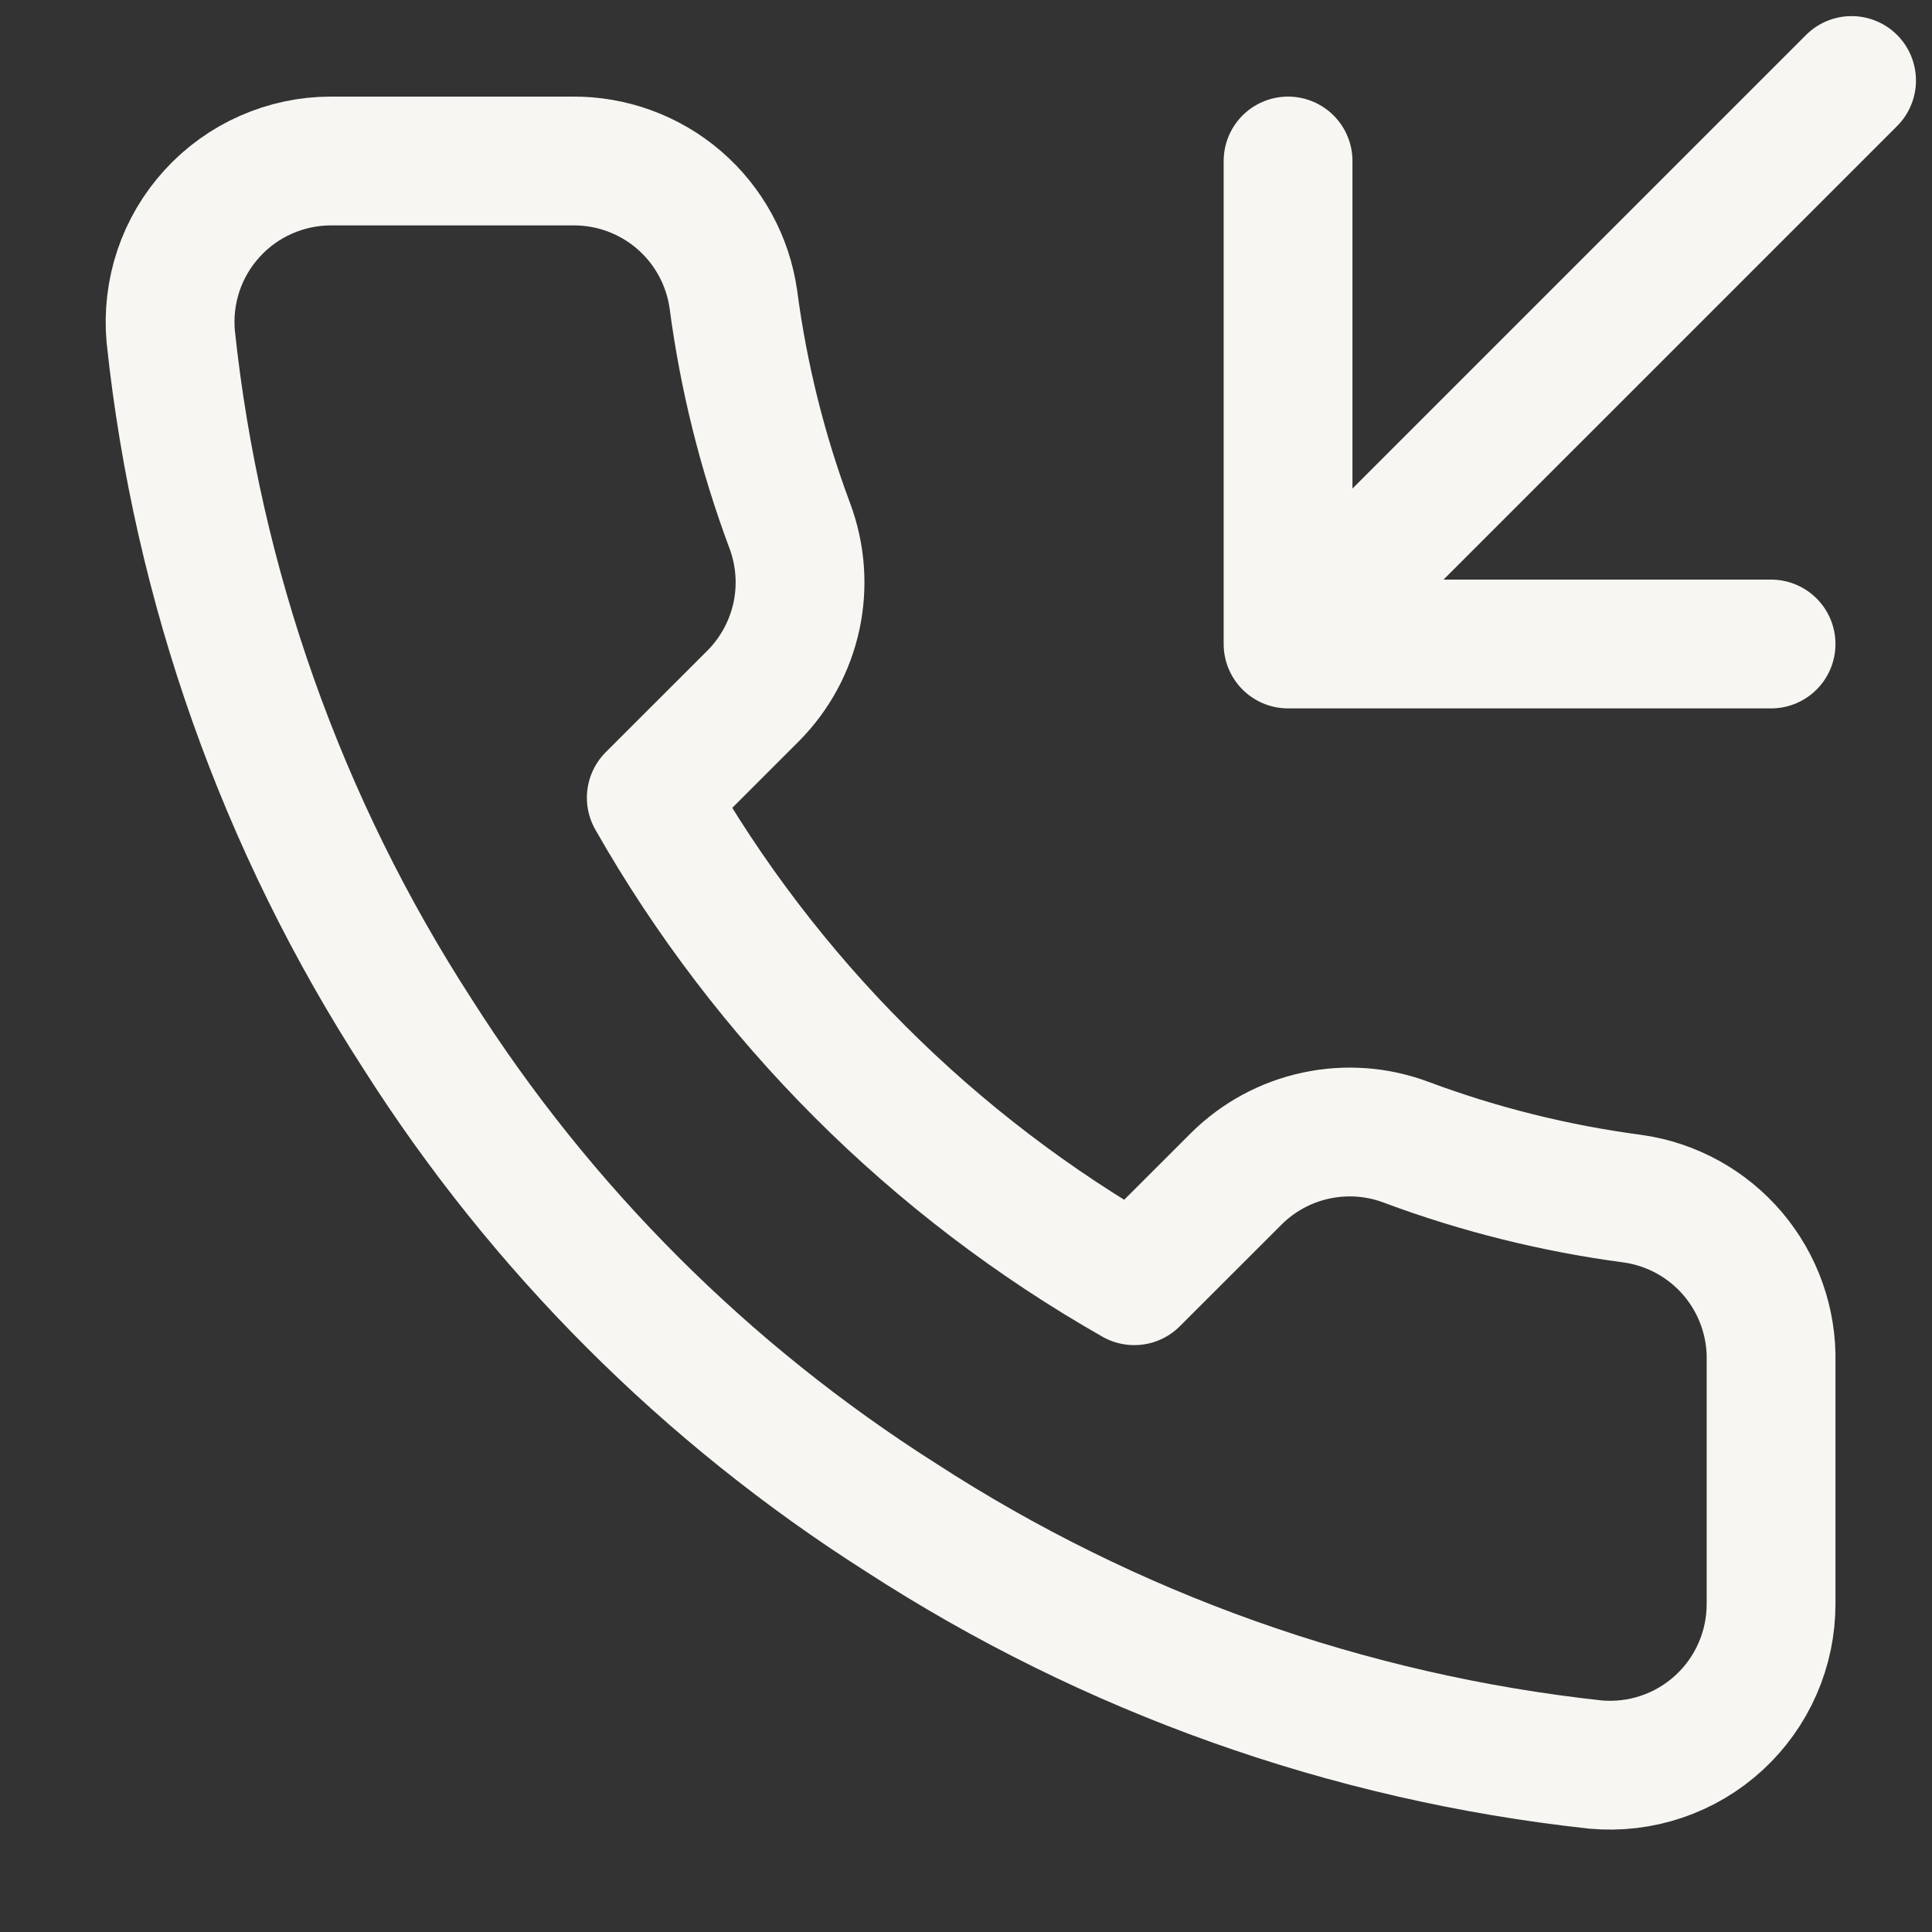 <?xml version="1.0" encoding="UTF-8"?> <svg xmlns="http://www.w3.org/2000/svg" width="30" height="30" viewBox="0 0 30 30" fill="none"><rect x="0" y="0" width="30" height="30" fill="#333333" stroke="none"/><g clip-path="url(#clip0_1167_371)"><path d="M20.001 2.5V10M20.001 10H27.501M20.001 10L28.751 1.25M27.501 21.15V24.9C27.502 25.248 27.431 25.593 27.291 25.912C27.152 26.231 26.947 26.517 26.691 26.752C26.434 26.988 26.131 27.167 25.802 27.278C25.472 27.39 25.122 27.431 24.776 27.4C20.929 26.982 17.235 25.668 13.988 23.562C10.968 21.643 8.407 19.083 6.488 16.062C4.376 12.802 3.061 9.089 2.651 5.225C2.62 4.879 2.661 4.531 2.771 4.202C2.882 3.873 3.06 3.571 3.294 3.315C3.528 3.058 3.813 2.853 4.131 2.713C4.448 2.573 4.791 2.5 5.138 2.5H8.888C9.495 2.494 10.083 2.709 10.543 3.104C11.003 3.5 11.303 4.049 11.388 4.65C11.546 5.85 11.84 7.028 12.263 8.162C12.431 8.61 12.468 9.096 12.368 9.564C12.268 10.031 12.037 10.46 11.701 10.8L10.113 12.387C11.893 15.517 14.484 18.108 17.613 19.887L19.201 18.3C19.541 17.964 19.97 17.732 20.437 17.633C20.905 17.533 21.391 17.569 21.838 17.738C22.972 18.161 24.151 18.454 25.351 18.613C25.958 18.698 26.512 19.004 26.909 19.472C27.305 19.94 27.516 20.537 27.501 21.15Z" stroke="#F7F6F2" stroke-width="2" stroke-linecap="round" stroke-linejoin="round"></path></g><defs><clipPath id="clip0_1167_371"><rect width="30" height="30" fill="white"></rect></clipPath></defs></svg> 